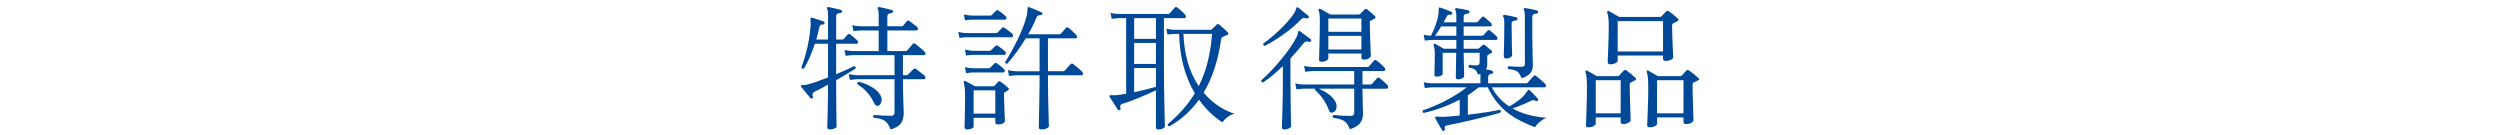 <?xml version="1.0" encoding="utf-8"?>
<!-- Generator: Adobe Illustrator 15.0.2, SVG Export Plug-In  -->
<!DOCTYPE svg PUBLIC "-//W3C//DTD SVG 1.1//EN" "http://www.w3.org/Graphics/SVG/1.1/DTD/svg11.dtd">
<svg version="1.1"
	 xmlns="http://www.w3.org/2000/svg" xmlns:xlink="http://www.w3.org/1999/xlink" xmlns:a="http://ns.adobe.com/AdobeSVGViewerExtensions/3.0/"
	 x="0px" y="0px" width="480px" height="26px" viewBox="0 -0.105 480 26"
	 overflow="visible" enable-background="new 0 -0.105 480 26" xml:space="preserve">
<defs>
</defs>
<g>
	<g>
		<path fill="#004898" d="M164.547,7.592c0.121,0.104,0.182,0.226,0.182,0.364c0,0.226-0.096,0.338-0.286,0.338h-3.9v5.85
			c1.577-0.658,2.73-1.178,3.458-1.56c0.242,0.052,0.329,0.208,0.26,0.468c-0.693,0.468-1.933,1.214-3.718,2.236v2.158
			c0,0.971,0.013,2.344,0.039,4.12c0.026,1.777,0.039,2.648,0.039,2.613c0,0.139-0.134,0.269-0.403,0.391
			c-0.269,0.121-0.55,0.182-0.845,0.182c-0.364,0-0.546-0.147-0.546-0.442c0,0.069,0.026-0.811,0.078-2.639
			c0.052-1.828,0.078-3.202,0.078-4.121v-1.404c-1.092,0.607-1.95,1.058-2.574,1.353c-0.277,0.139-0.416,0.32-0.416,0.546
			c0,0.104,0.035,0.226,0.104,0.364c0.069,0.155,0.026,0.277-0.13,0.363c-0.156,0.07-0.286,0.044-0.39-0.077
			c-0.451-0.555-1.031-1.257-1.742-2.106c-0.087-0.104-0.104-0.19-0.052-0.26c0.035-0.052,0.173-0.087,0.416-0.104
			c0.364-0.017,0.693-0.068,0.988-0.155c0.797-0.191,2.062-0.624,3.796-1.301V8.294h-2.522c-0.624,1.89-1.326,3.476-2.106,4.758
			c-0.243,0.104-0.408,0.035-0.494-0.208c1.005-2.652,1.603-5.416,1.794-8.294c-0.035-0.347-0.043-0.745-0.026-1.196
			c0.052-0.086,0.138-0.112,0.26-0.077c0.555,0.19,1.3,0.433,2.236,0.728c0.138,0.052,0.199,0.165,0.182,0.338
			c-0.035,0.191-0.13,0.277-0.286,0.26c-0.399-0.052-0.633,0.113-0.702,0.494c-0.139,0.729-0.338,1.525-0.598,2.393h2.262V2.808
			c0-0.624-0.061-1.031-0.182-1.222c-0.069-0.104-0.069-0.19,0-0.26c0.052-0.069,0.139-0.096,0.26-0.078
			c0.658,0.121,1.456,0.304,2.392,0.546c0.139,0.035,0.208,0.139,0.208,0.312c-0.017,0.174-0.113,0.261-0.286,0.261
			c-0.555,0.052-0.832,0.251-0.832,0.598v4.524h1.17c0.121,0,0.216-0.035,0.286-0.104l0.754-0.857
			c0.138-0.156,0.303-0.165,0.494-0.026C163.611,6.812,164.044,7.176,164.547,7.592z M177.521,14.43
			c0.104,0.087,0.156,0.199,0.156,0.338c0,0.226-0.095,0.338-0.286,0.338h-4.03v1.248c0,0.746,0.026,1.781,0.078,3.107
			c0.052,1.326,0.078,1.998,0.078,2.015c0,0.901-0.182,1.604-0.546,2.106c-0.364,0.502-1.023,0.893-1.976,1.17
			c-0.295-0.815-0.685-1.378-1.17-1.69c-0.416-0.276-1.118-0.468-2.106-0.571c-0.156-0.226-0.122-0.398,0.104-0.521
			c1.213,0.104,2.296,0.156,3.25,0.156c0.451,0,0.676-0.226,0.676-0.676v-6.345h-7.176c-0.226,0-0.693,0.044-1.404,0.131
			l-0.208-1.118c0.537,0.121,1.066,0.19,1.586,0.208h7.202v-3.849h-8.008c-0.226,0-0.685,0.044-1.378,0.13l-0.234-1.117
			c0.537,0.121,1.074,0.19,1.612,0.208h4.966V5.746h-3.458c-0.226,0-0.685,0.043-1.378,0.13l-0.234-1.145
			c0.537,0.14,1.075,0.208,1.612,0.208h3.458V2.808c0-0.624-0.061-1.031-0.182-1.222c-0.069-0.104-0.069-0.19,0-0.26
			c0.052-0.069,0.138-0.096,0.26-0.078c0.71,0.121,1.534,0.312,2.47,0.572c0.156,0.034,0.225,0.139,0.208,0.312
			c-0.018,0.156-0.104,0.243-0.26,0.26c-0.555,0.053-0.832,0.252-0.832,0.599v1.949h2.756c0.121,0,0.208-0.034,0.26-0.104
			c0.208-0.242,0.459-0.537,0.754-0.884c0.139-0.156,0.303-0.156,0.494,0c0.485,0.347,0.962,0.711,1.43,1.092
			c0.121,0.104,0.182,0.226,0.182,0.364c0,0.226-0.095,0.338-0.286,0.338h-5.59v3.952h3.536c0.121,0,0.217-0.043,0.286-0.13
			c0.312-0.364,0.667-0.78,1.066-1.248c0.121-0.139,0.269-0.147,0.442-0.026c0.26,0.174,0.867,0.676,1.82,1.508
			c0.104,0.087,0.156,0.199,0.156,0.338c0,0.226-0.095,0.338-0.286,0.338h-4.03v3.849h0.702c0.121,0,0.216-0.043,0.286-0.13
			c0.26-0.261,0.607-0.607,1.04-1.04c0.139-0.139,0.294-0.147,0.468-0.026C176.36,13.494,176.915,13.928,177.521,14.43z
			 M168.993,18.096c0.19,0.312,0.286,0.633,0.286,0.962c0,0.261-0.078,0.521-0.234,0.78c-0.156,0.26-0.355,0.39-0.598,0.39
			s-0.442-0.173-0.598-0.52c-0.745-1.577-1.812-2.782-3.198-3.614c-0.104-0.242-0.035-0.407,0.208-0.494
			c0.728,0.14,1.482,0.425,2.262,0.858C168.022,16.943,168.646,17.489,168.993,18.096z"/>
		<path fill="#004898" d="M194.346,6.37c0.104,0.104,0.156,0.217,0.156,0.338c0,0.226-0.095,0.338-0.286,0.338h-8.606
			c-0.226,0-0.694,0.043-1.404,0.13l-0.208-1.144c0.537,0.139,1.066,0.208,1.586,0.208h5.668c0.121,0,0.217-0.035,0.286-0.104
			c0.433-0.433,0.719-0.728,0.858-0.884c0.139-0.139,0.303-0.139,0.494,0C193.41,5.599,193.895,5.972,194.346,6.37z M193.566,16.77
			c0.208,0.191,0.199,0.348-0.026,0.469l-0.572,0.363c-0.139,0.069-0.208,0.183-0.208,0.338c0,0.624,0.03,1.639,0.091,3.042
			c0.061,1.404,0.091,2.123,0.091,2.158c0,0.173-0.13,0.325-0.39,0.455c-0.26,0.13-0.572,0.195-0.936,0.195
			c-0.347,0-0.52-0.165-0.52-0.494v-0.78h-4.16v1.716c0,0.121-0.13,0.238-0.39,0.352c-0.26,0.112-0.537,0.169-0.832,0.169
			c-0.347,0-0.52-0.156-0.52-0.468c0,0.017,0.017-0.677,0.052-2.08c0.035-1.404,0.052-2.583,0.052-3.536
			c0-1.508-0.087-2.479-0.26-2.912c-0.035-0.104-0.013-0.195,0.065-0.273c0.078-0.077,0.169-0.082,0.273-0.013
			c0.26,0.139,0.875,0.468,1.846,0.988h3.432c0.138,0,0.242-0.034,0.312-0.104c0.208-0.242,0.433-0.493,0.676-0.754
			c0.139-0.139,0.294-0.146,0.468-0.025C192.699,15.99,193.185,16.389,193.566,16.77z M193.072,2.99
			c0.121,0.104,0.182,0.226,0.182,0.363c0,0.208-0.104,0.312-0.312,0.312h-6.266c-0.226,0-0.694,0.043-1.404,0.13l-0.208-1.118
			c0.537,0.122,1.066,0.191,1.586,0.208h3.51c0.104,0,0.199-0.043,0.286-0.13c0.225-0.225,0.494-0.494,0.806-0.806
			c0.121-0.139,0.286-0.139,0.494,0C192.249,2.279,192.69,2.626,193.072,2.99z M192.968,9.75c0.104,0.104,0.156,0.217,0.156,0.338
			c0,0.226-0.095,0.338-0.286,0.338h-5.98c-0.225,0-0.685,0.044-1.378,0.13l-0.208-1.144c0.52,0.139,1.049,0.217,1.586,0.233h3.172
			c0.121,0,0.216-0.043,0.286-0.13c0.225-0.225,0.494-0.494,0.806-0.806c0.139-0.139,0.303-0.139,0.494,0
			C192.136,9.057,192.586,9.403,192.968,9.75z M192.76,13.13c0.104,0.104,0.156,0.217,0.156,0.338c0,0.226-0.095,0.338-0.286,0.338
			h-5.772c-0.225,0-0.685,0.044-1.378,0.13l-0.208-1.144c0.52,0.139,1.049,0.208,1.586,0.208h2.964c0.121,0,0.216-0.034,0.286-0.104
			l0.806-0.806c0.139-0.139,0.303-0.147,0.494-0.026C191.911,12.411,192.361,12.766,192.76,13.13z M191.096,21.71v-4.472h-4.16
			v4.472H191.096z M207.814,13.702c0.087,0.104,0.13,0.217,0.13,0.338c0,0.208-0.096,0.312-0.286,0.312h-6.448v1.378
			c0,1.18,0.03,2.887,0.091,5.122c0.061,2.236,0.091,3.319,0.091,3.25c0,0.156-0.139,0.304-0.416,0.442s-0.607,0.208-0.988,0.208
			c-0.364,0-0.546-0.147-0.546-0.442c0,0.121,0.026-0.983,0.078-3.314c0.052-2.331,0.078-4.086,0.078-5.266v-1.378H195.1
			c-0.226,0-0.685,0.044-1.378,0.13l-0.208-1.117c0.52,0.121,1.048,0.19,1.586,0.208h4.498V7.254h-2.652
			c-1.092,1.803-2.28,3.432-3.562,4.888c-0.26,0.018-0.39-0.095-0.39-0.338c0.901-1.421,1.768-3.007,2.6-4.758
			c1.022-2.201,1.577-3.865,1.664-4.992c-0.018-0.225,0.008-0.485,0.078-0.78c0.069-0.052,0.156-0.052,0.26,0
			c0.797,0.295,1.586,0.624,2.366,0.988c0.156,0.052,0.208,0.165,0.156,0.338c-0.052,0.156-0.156,0.226-0.312,0.208
			c-0.399-0.034-0.667,0.113-0.806,0.442c-0.399,1.022-0.927,2.098-1.586,3.224h5.98c0.121,0,0.217-0.034,0.286-0.104
			c0.26-0.312,0.589-0.685,0.988-1.118c0.121-0.156,0.277-0.165,0.468-0.026c0.485,0.364,0.979,0.815,1.482,1.353
			c0.121,0.121,0.182,0.243,0.182,0.363c0,0.208-0.113,0.312-0.338,0.312h-5.252v6.318h2.912c0.121,0,0.217-0.035,0.286-0.104
			c0.347-0.381,0.728-0.797,1.144-1.248c0.138-0.156,0.294-0.173,0.468-0.052C206.73,12.705,207.329,13.217,207.814,13.702z"/>
		<path fill="#004898" d="M227.532,2.678c0.104,0.122,0.156,0.243,0.156,0.364c0,0.226-0.113,0.338-0.338,0.338h-3.874v9.984
			c0,1.751,0.03,4.021,0.091,6.812c0.061,2.791,0.091,4.108,0.091,3.952c0,0.156-0.122,0.299-0.364,0.429
			c-0.243,0.13-0.529,0.195-0.858,0.195s-0.494-0.13-0.494-0.39v-7.124c-2.635,1.213-4.784,2.08-6.448,2.6
			c-0.381,0.104-0.503,0.382-0.364,0.832c0.052,0.174,0,0.295-0.156,0.364c-0.173,0.069-0.295,0.034-0.364-0.104
			c-0.416-0.624-0.936-1.43-1.56-2.418c-0.052-0.104-0.052-0.199,0-0.286c0.052-0.052,0.173-0.068,0.364-0.052
			c0.364,0.018,0.633,0.018,0.806,0c0.502-0.034,1.17-0.13,2.002-0.286V3.38h-1.404c-0.226,0-0.685,0.044-1.378,0.13l-0.208-1.144
			c0.52,0.139,1.048,0.208,1.586,0.208h9.464c0.121,0,0.217-0.035,0.286-0.104c0.277-0.329,0.606-0.702,0.988-1.118
			c0.139-0.139,0.294-0.146,0.468-0.025C226.562,1.725,227.064,2.176,227.532,2.678z M221.942,7.357V3.38h-4.186v3.978H221.942z
			 M221.942,12.168v-4.03h-4.186v4.03H221.942z M221.942,16.562v-3.613h-4.186v4.653C219.212,17.29,220.607,16.943,221.942,16.562z
			 M236.996,21.736c-0.919,0.26-1.69,0.806-2.314,1.638c-1.733-1.127-3.224-2.574-4.472-4.342c-1.543,2.149-3.432,3.856-5.668,5.122
			c-0.26-0.018-0.373-0.156-0.338-0.416c2.236-1.89,3.969-3.865,5.2-5.929c-1.89-3.172-2.895-6.977-3.016-11.414h-0.858
			c-0.226,0-0.685,0.044-1.378,0.131l-0.208-1.118c0.52,0.121,1.048,0.19,1.586,0.208h6.89c0.121,0,0.216-0.043,0.286-0.13
			c0.416-0.416,0.711-0.702,0.884-0.858c0.139-0.156,0.303-0.156,0.494,0c0.658,0.52,1.196,0.997,1.612,1.43
			c0.243,0.243,0.216,0.425-0.078,0.546c-0.295,0.122-0.555,0.234-0.78,0.338c-0.226,0.104-0.355,0.27-0.39,0.494
			c-0.538,3.987-1.655,7.401-3.354,10.244C232.723,19.604,234.691,20.956,236.996,21.736z M232.706,6.396h-5.486
			c0.156,4.021,1.135,7.367,2.938,10.036C231.597,13.572,232.446,10.227,232.706,6.396z"/>
		<path fill="#004898" d="M251.718,7.773c-0.087,0.156-0.208,0.208-0.364,0.156c-0.434-0.156-0.763-0.095-0.988,0.183
			c-0.936,1.144-1.803,2.149-2.6,3.016v4.758c0,1.561,0.021,3.363,0.064,5.408s0.065,2.99,0.065,2.834
			c0,0.139-0.13,0.277-0.39,0.416s-0.547,0.208-0.858,0.208c-0.347,0-0.521-0.139-0.521-0.416c0,0.173,0.031-0.832,0.092-3.016
			c0.061-2.185,0.091-3.995,0.091-5.435v-3.302c-1.231,1.213-2.496,2.262-3.796,3.146c-0.26-0.034-0.373-0.173-0.338-0.416
			c1.352-1.213,2.643-2.573,3.874-4.082c1.386-1.681,2.392-3.172,3.016-4.472c0.087-0.225,0.139-0.441,0.156-0.649
			c0.017-0.139,0.061-0.226,0.13-0.261c0.069-0.034,0.156-0.017,0.26,0.053c0.937,0.676,1.612,1.179,2.028,1.508
			C251.778,7.514,251.805,7.636,251.718,7.773z M251.224,3.302c-0.087,0.156-0.208,0.199-0.364,0.13
			c-0.398-0.173-0.728-0.13-0.988,0.13c-1.924,1.959-4.264,3.676-7.02,5.148c-0.26-0.052-0.363-0.199-0.312-0.442
			c1.058-0.763,2.123-1.654,3.199-2.678c1.248-1.196,2.166-2.262,2.756-3.198c0.172-0.26,0.285-0.52,0.338-0.779
			c0.034-0.174,0.095-0.277,0.182-0.312c0.068-0.034,0.156-0.017,0.26,0.052c0.312,0.261,0.953,0.789,1.924,1.586
			C251.318,3.042,251.328,3.163,251.224,3.302z M266.382,16.224c0.104,0.122,0.155,0.243,0.155,0.364
			c0,0.226-0.112,0.338-0.338,0.338h-4.602c0,0.59,0.018,1.543,0.052,2.86c0.034,1.213,0.052,1.872,0.052,1.976
			c0,1.49-0.85,2.47-2.547,2.938c-0.244-0.746-0.607-1.274-1.093-1.586c-0.416-0.261-1.118-0.459-2.106-0.599
			c-0.139-0.225-0.104-0.407,0.104-0.546c1.075,0.122,2.158,0.183,3.25,0.183c0.468,0,0.702-0.199,0.702-0.599v-4.628h-6.786
			c1.716,0.763,2.8,1.647,3.25,2.652c0.104,0.226,0.156,0.451,0.156,0.676c0,0.693-0.269,1.109-0.806,1.248
			c-0.295,0.087-0.504-0.026-0.625-0.338c-0.589-1.595-1.499-2.93-2.729-4.004c-0.018-0.087-0.009-0.165,0.026-0.234h-2.185
			c-0.226,0-0.693,0.044-1.403,0.13l-0.209-1.144c0.537,0.139,1.066,0.208,1.586,0.208h9.725v-2.574h-8.008
			c-0.226,0-0.693,0.043-1.404,0.13l-0.208-1.118c0.537,0.122,1.065,0.191,1.586,0.208h10.582c0.121,0,0.217-0.043,0.286-0.13
			c0.277-0.294,0.606-0.667,0.988-1.118c0.139-0.139,0.294-0.139,0.468,0c0.503,0.364,1.005,0.807,1.508,1.326
			c0.104,0.122,0.156,0.252,0.156,0.39c0,0.208-0.113,0.312-0.339,0.312h-4.029v2.574h1.534c0.121,0,0.216-0.035,0.286-0.104
			c0.277-0.312,0.605-0.685,0.988-1.118c0.138-0.138,0.294-0.146,0.467-0.025C265.376,15.253,265.879,15.704,266.382,16.224z
			 M263.964,2.964c0.225,0.208,0.208,0.373-0.052,0.494s-0.555,0.295-0.885,0.52c-0.018,0.053-0.025,0.122-0.025,0.208
			c0,0.988,0.034,2.323,0.104,4.004c0.069,1.682,0.104,2.479,0.104,2.393c0,0.173-0.134,0.343-0.402,0.507
			c-0.27,0.165-0.585,0.247-0.949,0.247c-0.312,0-0.468-0.13-0.468-0.39v-0.78h-6.345v0.884c0,0.174-0.129,0.334-0.389,0.481
			c-0.261,0.147-0.547,0.221-0.858,0.221c-0.364,0-0.546-0.121-0.546-0.364c0,0.174,0.025-0.685,0.078-2.574
			c0.052-1.889,0.078-3.526,0.078-4.914c0-1.022-0.078-1.698-0.234-2.027c-0.053-0.104-0.035-0.19,0.052-0.26
			s0.183-0.078,0.286-0.026c0.589,0.329,1.222,0.693,1.898,1.092h5.459c0.104,0,0.199-0.034,0.287-0.104
			c0.328-0.329,0.605-0.615,0.832-0.858c0.155-0.156,0.32-0.164,0.493-0.026C263.036,2.123,263.53,2.548,263.964,2.964z
			 M261.39,6.006V3.458h-6.345v2.548H261.39z M261.39,9.386v-2.6h-6.345v2.6H261.39z"/>
		<path fill="#004898" d="M296.908,22.516c-0.885,0.364-1.621,0.962-2.21,1.794c-1.993-0.745-3.605-1.568-4.837-2.47
			c-1.803-1.317-3.206-3.042-4.211-5.174h-1.742c-0.59,0.503-1.283,1.005-2.08,1.508v3.744c2.738-0.329,4.775-0.642,6.109-0.937
			c0.243,0.104,0.295,0.278,0.156,0.521c-0.988,0.329-2.67,0.771-5.044,1.326c-2.219,0.52-3.926,0.893-5.122,1.118
			c-0.363,0.068-0.546,0.216-0.546,0.441c0,0.069,0.009,0.165,0.026,0.286c0.052,0.173-0.01,0.286-0.182,0.338
			c-0.156,0.052-0.277,0.009-0.365-0.13c-0.312-0.537-0.744-1.3-1.299-2.288c-0.053-0.104-0.049-0.186,0.013-0.247
			c0.061-0.061,0.221-0.082,0.481-0.064c0.398,0.034,0.71,0.052,0.936,0.052c0.779-0.034,1.871-0.121,3.275-0.26v-3.042
			c-2.287,1.179-4.594,2.027-6.916,2.548c-0.225-0.104-0.269-0.277-0.129-0.521c1.299-0.416,2.678-0.996,4.133-1.741
			c1.717-0.867,3.129-1.751,4.238-2.652h-6.656c-0.225,0-0.685,0.043-1.377,0.13l-0.209-1.118c0.521,0.122,1.049,0.191,1.586,0.208
			h9.309v-1.3c0-0.19,0-0.364,0-0.521c-0.139,0.07-0.286,0.122-0.441,0.156c-0.191-0.468-0.395-0.788-0.611-0.962
			c-0.217-0.173-0.594-0.294-1.131-0.364c-0.156-0.225-0.131-0.406,0.078-0.546c0.502,0.069,0.943,0.104,1.325,0.104
			c0.416,0,0.624-0.183,0.624-0.546v-1.872h-3.068c0.018,0.606,0.035,1.499,0.053,2.678c0.034,1.109,0.052,1.699,0.052,1.768
			c0,0.156-0.117,0.304-0.351,0.442c-0.234,0.139-0.499,0.208-0.793,0.208c-0.312,0-0.469-0.13-0.469-0.39
			c0.053-2.375,0.078-3.943,0.078-4.706h-2.6v4.004c0,0.156-0.113,0.29-0.338,0.403c-0.226,0.112-0.486,0.169-0.78,0.169
			c-0.312,0-0.468-0.113-0.468-0.339c0-0.017,0.013-0.472,0.039-1.364c0.025-0.893,0.039-1.738,0.039-2.535
			c0-0.832-0.078-1.413-0.234-1.742c-0.035-0.121-0.014-0.217,0.064-0.286s0.17-0.078,0.273-0.025
			c0.416,0.225,0.962,0.537,1.639,0.936h2.392v-1.69h-4.681c-0.225,0-0.685,0.044-1.377,0.131l-0.209-1.145
			c0.469,0.122,0.937,0.191,1.404,0.208c0.745-1.456,1.23-2.877,1.456-4.264c-0.018-0.329,0-0.702,0.052-1.118
			c0.069-0.052,0.156-0.061,0.26-0.026c0.451,0.14,1.162,0.408,2.133,0.807c0.156,0.069,0.217,0.182,0.182,0.338
			c-0.035,0.173-0.139,0.251-0.312,0.233c-0.277-0.017-0.455,0-0.532,0.053c-0.078,0.052-0.187,0.208-0.325,0.468
			c-0.156,0.312-0.32,0.624-0.494,0.936h2.444v-1.17c0-0.624-0.069-1.031-0.208-1.222c-0.053-0.104-0.053-0.19,0-0.26
			c0.052-0.069,0.139-0.096,0.26-0.078c0.711,0.087,1.465,0.233,2.262,0.441c0.156,0.053,0.226,0.156,0.209,0.312
			c-0.018,0.174-0.113,0.269-0.287,0.286c-0.555,0.035-0.832,0.233-0.832,0.598v1.092h2.418c0.121,0,0.217-0.034,0.287-0.104
			c0.207-0.243,0.467-0.537,0.779-0.884c0.156-0.156,0.32-0.165,0.494-0.026c0.434,0.364,0.85,0.737,1.248,1.118
			c0.121,0.121,0.182,0.243,0.182,0.364c0,0.208-0.104,0.312-0.312,0.312h-5.097V6.76h3.511c0.104,0,0.198-0.034,0.286-0.104
			c0.207-0.243,0.468-0.529,0.779-0.858c0.156-0.173,0.32-0.182,0.494-0.026c0.451,0.364,0.867,0.729,1.248,1.093
			c0.121,0.121,0.182,0.251,0.182,0.39c0,0.208-0.104,0.312-0.312,0.312h-6.188v1.69h2.679c0.104,0,0.198-0.039,0.286-0.117
			c0.086-0.078,0.312-0.272,0.676-0.585c0.156-0.121,0.303-0.121,0.441,0c0.348,0.277,0.78,0.642,1.301,1.092
			c0.173,0.174,0.146,0.321-0.078,0.442c-0.139,0.069-0.348,0.182-0.624,0.338c-0.104,0.052-0.156,0.165-0.156,0.338v1.508
			c0,0.364-0.078,0.677-0.233,0.937c0.276,0.052,0.555,0.104,0.832,0.156c0.381,0.104,0.562,0.251,0.545,0.441
			c-0.018,0.156-0.112,0.243-0.285,0.26c-0.451,0.035-0.676,0.234-0.676,0.599v1.222h7.306c0.121,0,0.216-0.043,0.286-0.13
			c0.328-0.364,0.701-0.78,1.117-1.248c0.156-0.156,0.32-0.164,0.494-0.026c0.607,0.469,1.188,0.972,1.742,1.509
			c0.104,0.087,0.156,0.199,0.156,0.338c0,0.226-0.096,0.338-0.286,0.338H286.43c0.797,1.508,1.916,2.729,3.354,3.666
			c1.368-0.78,2.374-1.551,3.016-2.314c0.156-0.276,0.372-0.571,0.65-0.884c0.087-0.034,0.173-0.009,0.26,0.078
			c0.606,0.59,1.118,1.127,1.534,1.612c0.104,0.121,0.104,0.242,0,0.363c-0.104,0.14-0.234,0.165-0.391,0.078
			c-0.295-0.173-0.598-0.182-0.91-0.025c-1.022,0.52-2.201,1.014-3.535,1.481C292.176,21.71,294.343,22.308,296.908,22.516z
			 M279.618,6.76V4.966h-2.912c-0.399,0.676-0.798,1.274-1.196,1.794H279.618z M291.344,3.536c-0.018,0.173-0.113,0.269-0.285,0.286
			c-0.556,0.034-0.832,0.225-0.832,0.571c0,1.561,0.017,2.999,0.051,4.316c0.035,1.317,0.053,1.907,0.053,1.768
			c0,0.156-0.117,0.304-0.352,0.442c-0.233,0.139-0.498,0.208-0.793,0.208c-0.312,0-0.468-0.156-0.468-0.468
			c0,0.087,0.017-0.546,0.052-1.898c0.035-1.352,0.053-2.834,0.053-4.446c0-0.606-0.07-1.005-0.209-1.195
			c-0.051-0.104-0.051-0.19,0-0.26c0.053-0.087,0.139-0.121,0.261-0.104c0.728,0.104,1.481,0.26,2.263,0.468
			C291.292,3.276,291.361,3.38,291.344,3.536z M295.322,2.21c-0.018,0.174-0.113,0.269-0.286,0.286
			c-0.556,0.035-0.832,0.233-0.832,0.598v4.108c0,0.901,0.017,1.95,0.052,3.146c0.035,1.196,0.053,1.863,0.053,2.002
			c0,0.659-0.156,1.184-0.469,1.573s-0.875,0.724-1.689,1.001c-0.26-0.658-0.543-1.096-0.846-1.312s-0.879-0.368-1.729-0.455
			c-0.156-0.226-0.131-0.407,0.078-0.546c0.762,0.069,1.594,0.104,2.496,0.104c0.416,0,0.623-0.173,0.623-0.52V2.99
			c0-0.606-0.061-1.006-0.182-1.196c-0.069-0.104-0.078-0.199-0.025-0.286c0.068-0.052,0.164-0.069,0.285-0.052
			c0.625,0.069,1.379,0.217,2.262,0.441C295.27,1.95,295.339,2.054,295.322,2.21z"/>
		<path fill="#004898" d="M314,14.846c0.209,0.208,0.174,0.373-0.104,0.494c-0.174,0.087-0.434,0.217-0.78,0.39
			c-0.139,0.07-0.208,0.218-0.208,0.442c0,0.971,0.03,2.375,0.092,4.212c0.061,1.838,0.09,2.704,0.09,2.6
			c0,0.174-0.155,0.339-0.467,0.494c-0.312,0.156-0.634,0.234-0.963,0.234s-0.494-0.139-0.494-0.416v-0.858h-4.783v1.223
			c0,0.155-0.144,0.308-0.43,0.455c-0.285,0.146-0.619,0.221-1,0.221c-0.296,0-0.443-0.121-0.443-0.364
			c0,0.052,0.031-0.88,0.092-2.795s0.091-3.419,0.091-4.511c0-1.508-0.095-2.479-0.286-2.912c-0.052-0.104-0.035-0.199,0.053-0.286
			c0.068-0.069,0.164-0.069,0.285,0c0.711,0.382,1.317,0.729,1.82,1.04h4.004c0.121,0,0.217-0.034,0.286-0.104
			c0.243-0.261,0.546-0.581,0.909-0.963c0.156-0.155,0.348-0.155,0.572,0C313.064,13.997,313.619,14.465,314,14.846z
			 M311.166,21.658v-6.37h-4.783v6.37H311.166z M322.139,3.458c0.225,0.19,0.199,0.364-0.078,0.52
			c-0.191,0.087-0.459,0.217-0.807,0.391c-0.139,0.069-0.207,0.226-0.207,0.468c0,0.867,0.034,2.115,0.104,3.744
			c0.068,1.629,0.104,2.4,0.104,2.313c0,0.174-0.143,0.334-0.429,0.481s-0.628,0.221-1.026,0.221c-0.33,0-0.494-0.13-0.494-0.39
			v-0.65h-8.711v1.015c0,0.155-0.146,0.308-0.441,0.454c-0.295,0.147-0.633,0.222-1.014,0.222c-0.312,0-0.469-0.156-0.469-0.468
			c0,0.087,0.035-0.72,0.104-2.418c0.069-1.699,0.104-3.207,0.104-4.524c0-1.145-0.096-1.976-0.287-2.496
			c-0.051-0.121-0.039-0.217,0.039-0.286s0.178-0.078,0.299-0.025c0.416,0.225,1.066,0.598,1.951,1.117h7.748
			c0.172,0,0.294-0.034,0.363-0.104c0.225-0.242,0.529-0.563,0.91-0.962c0.156-0.156,0.338-0.156,0.546,0
			C321.037,2.496,321.602,2.955,322.139,3.458z M319.305,3.952h-8.711v5.824h8.711V3.952z M326.064,14.846
			c0.242,0.208,0.229,0.368-0.039,0.481c-0.27,0.112-0.551,0.247-0.846,0.402c-0.139,0.053-0.207,0.2-0.207,0.442
			c0,0.936,0.029,2.323,0.091,4.16c0.061,1.837,0.091,2.712,0.091,2.626c0,0.19-0.139,0.364-0.416,0.52
			c-0.277,0.156-0.615,0.234-1.014,0.234c-0.33,0-0.494-0.139-0.494-0.416v-0.858h-5.07v1.223c0,0.155-0.139,0.308-0.416,0.455
			c-0.277,0.146-0.598,0.221-0.962,0.221c-0.347,0-0.521-0.13-0.521-0.39c0,0.034,0.035-0.867,0.104-2.704s0.104-3.311,0.104-4.42
			c0-1.63-0.096-2.652-0.286-3.068c-0.052-0.104-0.044-0.199,0.026-0.286c0.086-0.069,0.182-0.069,0.285,0
			c0.503,0.277,1.109,0.624,1.82,1.04h4.238c0.173,0,0.295-0.034,0.363-0.104c0.226-0.261,0.512-0.581,0.858-0.963
			c0.156-0.155,0.338-0.155,0.546,0C324.98,13.91,325.562,14.378,326.064,14.846z M323.23,15.288h-5.07v6.37h5.07V15.288z"/>
	</g>
</g>
<rect id="_x3C_スライス_x3E__1_" fill="none" width="480" height="26"/>
</svg>
